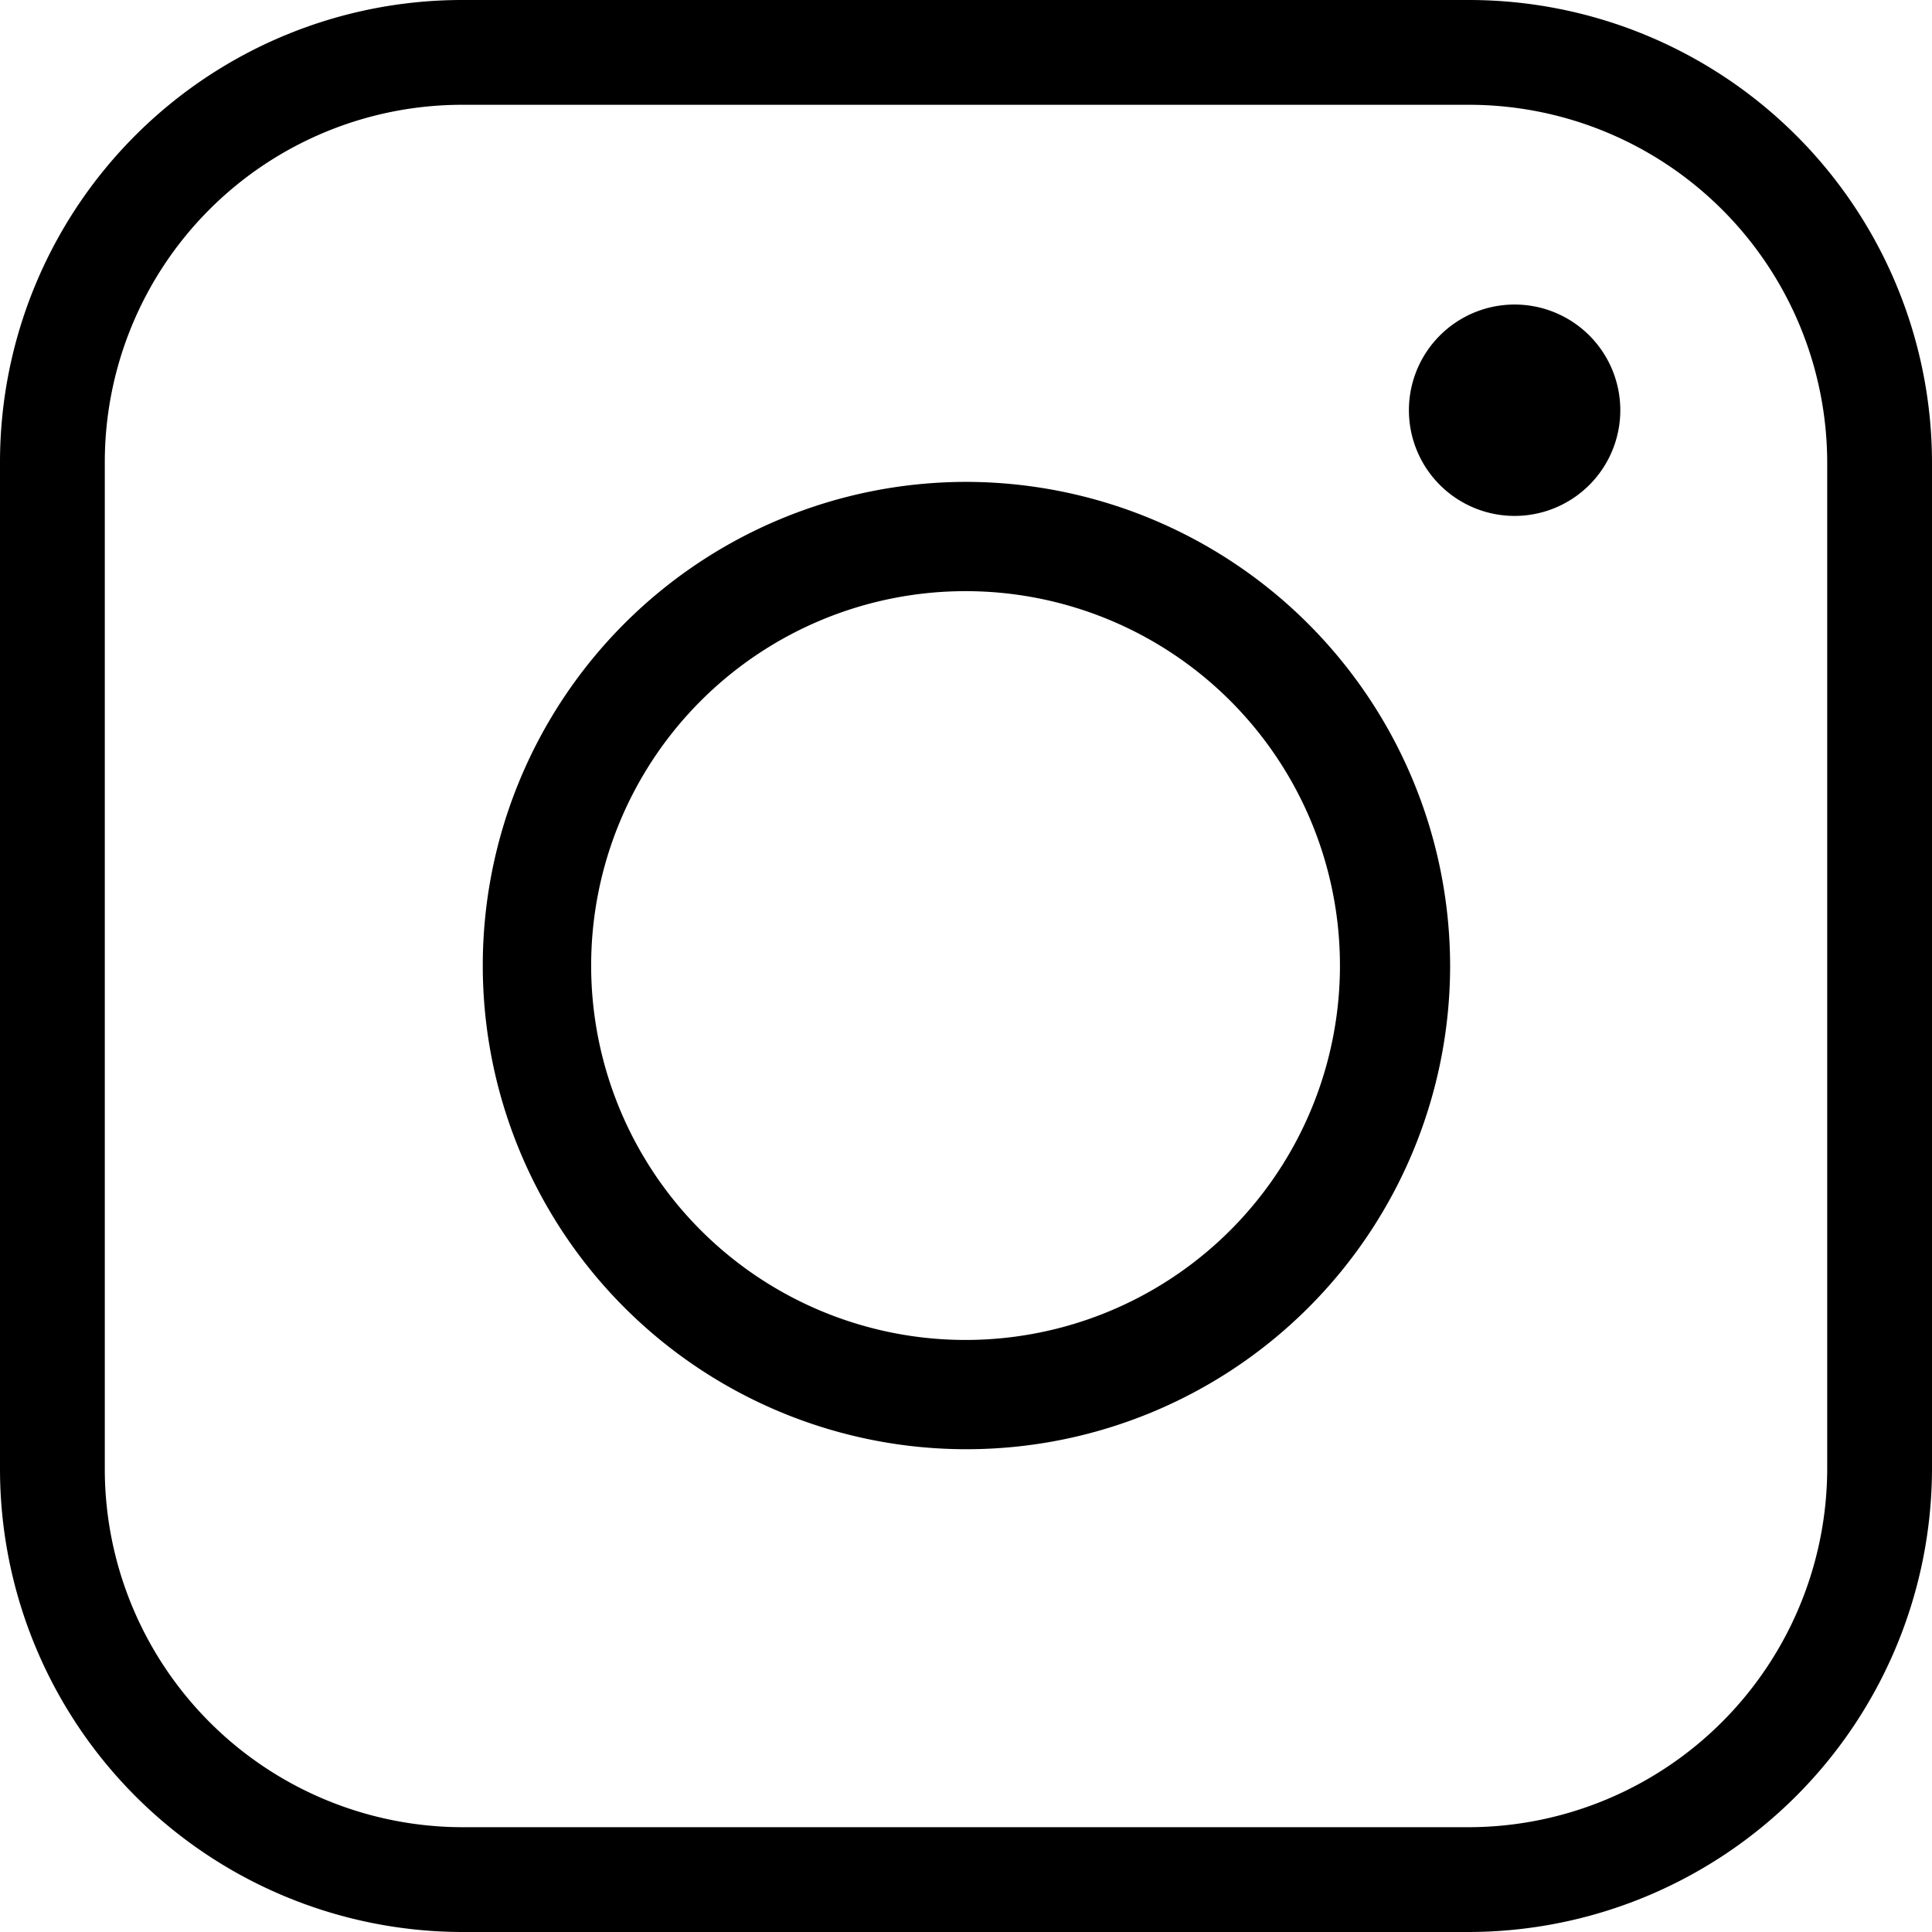<svg id="レイヤー_1" data-name="レイヤー 1" xmlns="http://www.w3.org/2000/svg" viewBox="0 0 21.57 21.57"><defs><style>.cls-1{stroke:#000;stroke-miterlimit:10;stroke-width:0.5px;}</style></defs><path class="cls-1" d="M21.32,5.16A4.92,4.92,0,0,0,16.4.25H5.16A4.91,4.91,0,0,0,.25,5.16V16.4a4.92,4.92,0,0,0,4.91,4.92H16.4a4.93,4.93,0,0,0,4.92-4.92ZM20.65,16.4a4.26,4.26,0,0,1-4.25,4.25H5.16A4.25,4.25,0,0,1,.92,16.4V5.16A4.24,4.24,0,0,1,5.16.92H16.4a4.25,4.25,0,0,1,4.25,4.24Z"/><path class="cls-1" d="M10.78,5.63a5.15,5.15,0,1,0,5.16,5.15A5.16,5.16,0,0,0,10.78,5.63Zm0,9.58a4.43,4.43,0,1,1,4.43-4.43A4.43,4.43,0,0,1,10.78,15.21Z"/><path class="cls-1" d="M16.91,3.65a.93.93,0,1,0,.93.93A.93.93,0,0,0,16.91,3.65Z"/></svg>